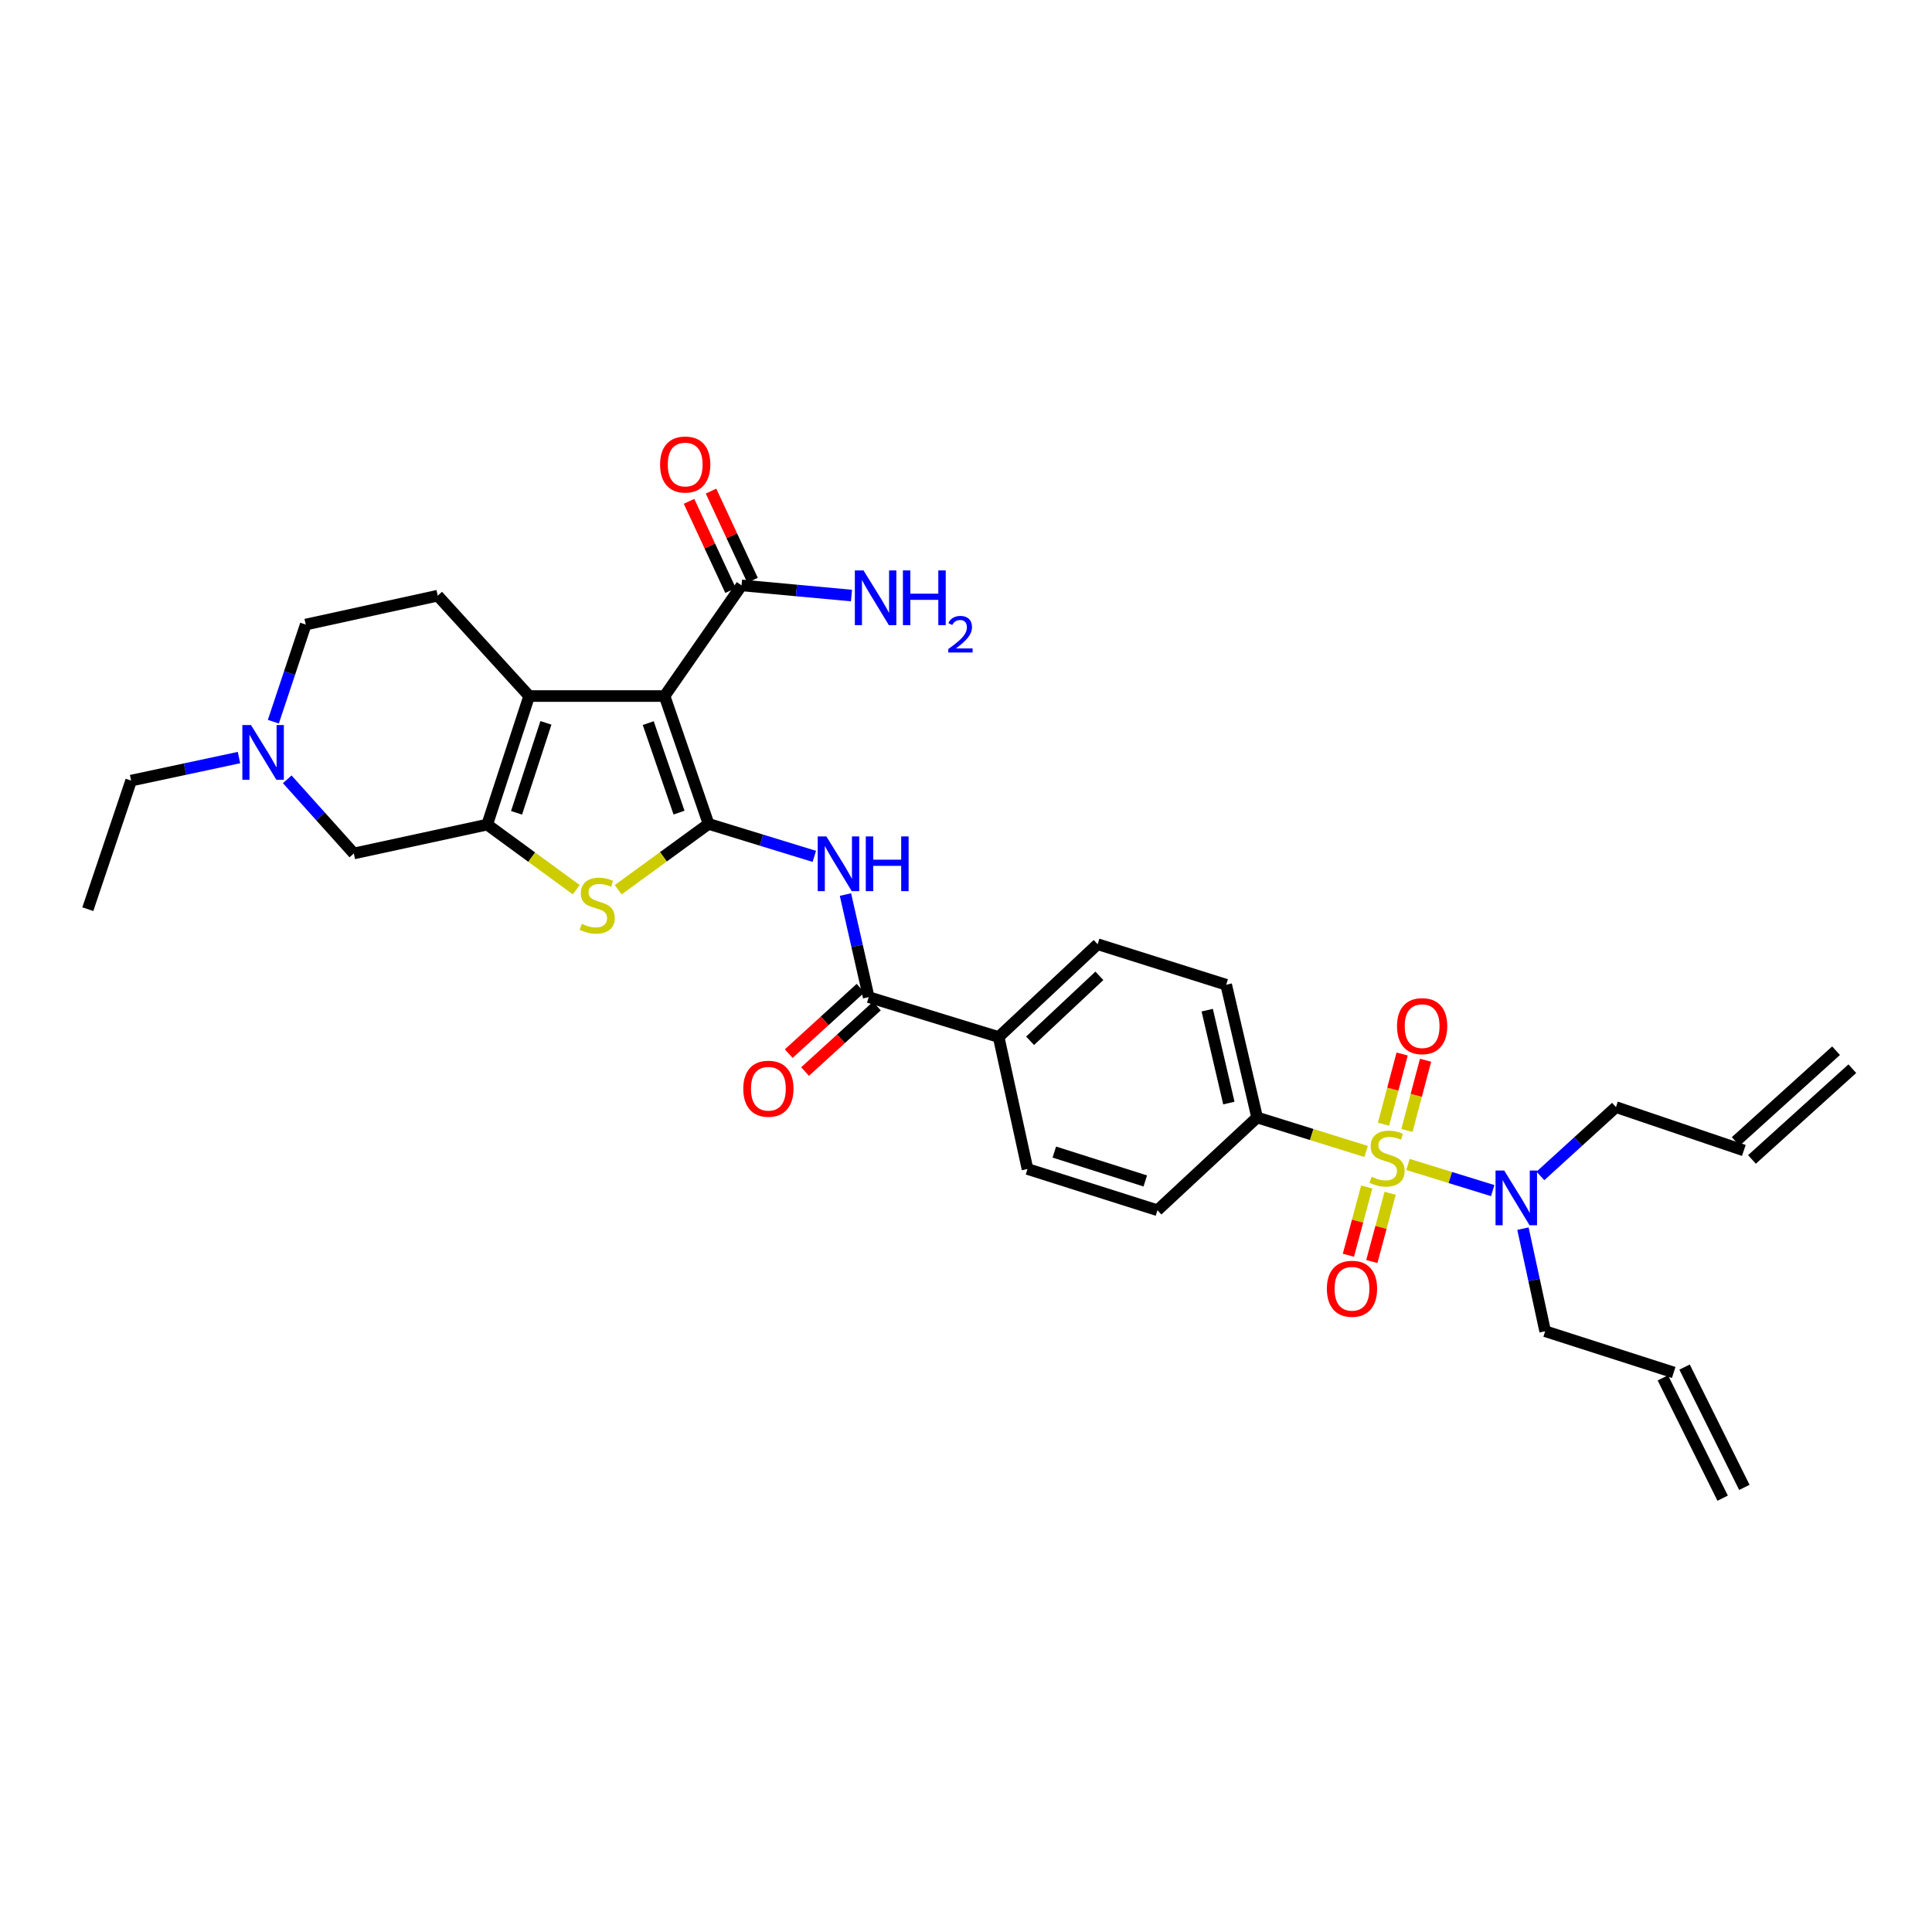 <?xml version='1.0' encoding='iso-8859-1'?>
<svg version='1.1' baseProfile='full'
              xmlns='http://www.w3.org/2000/svg'
                      xmlns:rdkit='http://www.rdkit.org/xml'
                      xmlns:xlink='http://www.w3.org/1999/xlink'
                  xml:space='preserve'
width='1000px' height='1000px' viewBox='0 0 1000 1000'>
<!-- END OF HEADER -->
<rect style='opacity:1.0;fill:#FFFFFF;stroke:none' width='1000' height='1000' x='0' y='0'> </rect>
<path class='bond-0' d='M 366.75,426.452 L 343.978,360.27' style='fill:none;fill-rule:evenodd;stroke:#000000;stroke-width:6px;stroke-linecap:butt;stroke-linejoin:miter;stroke-opacity:1' />
<path class='bond-0' d='M 351.467,420.608 L 335.527,374.28' style='fill:none;fill-rule:evenodd;stroke:#000000;stroke-width:6px;stroke-linecap:butt;stroke-linejoin:miter;stroke-opacity:1' />
<path class='bond-4' d='M 366.75,426.452 L 343.365,443.489' style='fill:none;fill-rule:evenodd;stroke:#000000;stroke-width:6px;stroke-linecap:butt;stroke-linejoin:miter;stroke-opacity:1' />
<path class='bond-4' d='M 343.365,443.489 L 319.979,460.526' style='fill:none;fill-rule:evenodd;stroke:#CCCC00;stroke-width:6px;stroke-linecap:butt;stroke-linejoin:miter;stroke-opacity:1' />
<path class='bond-5' d='M 366.75,426.452 L 394.122,434.853' style='fill:none;fill-rule:evenodd;stroke:#000000;stroke-width:6px;stroke-linecap:butt;stroke-linejoin:miter;stroke-opacity:1' />
<path class='bond-5' d='M 394.122,434.853 L 421.494,443.254' style='fill:none;fill-rule:evenodd;stroke:#0000FF;stroke-width:6px;stroke-linecap:butt;stroke-linejoin:miter;stroke-opacity:1' />
<path class='bond-2' d='M 343.978,360.27 L 273.892,360.27' style='fill:none;fill-rule:evenodd;stroke:#000000;stroke-width:6px;stroke-linecap:butt;stroke-linejoin:miter;stroke-opacity:1' />
<path class='bond-7' d='M 343.978,360.27 L 383.819,302.998' style='fill:none;fill-rule:evenodd;stroke:#000000;stroke-width:6px;stroke-linecap:butt;stroke-linejoin:miter;stroke-opacity:1' />
<path class='bond-1' d='M 707.102,596 L 678.891,587.201' style='fill:none;fill-rule:evenodd;stroke:#CCCC00;stroke-width:6px;stroke-linecap:butt;stroke-linejoin:miter;stroke-opacity:1' />
<path class='bond-1' d='M 678.891,587.201 L 650.681,578.402' style='fill:none;fill-rule:evenodd;stroke:#000000;stroke-width:6px;stroke-linecap:butt;stroke-linejoin:miter;stroke-opacity:1' />
<path class='bond-9' d='M 728.774,602.723 L 750.698,609.488' style='fill:none;fill-rule:evenodd;stroke:#CCCC00;stroke-width:6px;stroke-linecap:butt;stroke-linejoin:miter;stroke-opacity:1' />
<path class='bond-9' d='M 750.698,609.488 L 772.623,616.254' style='fill:none;fill-rule:evenodd;stroke:#0000FF;stroke-width:6px;stroke-linecap:butt;stroke-linejoin:miter;stroke-opacity:1' />
<path class='bond-13' d='M 728.228,585.105 L 733.053,566.942' style='fill:none;fill-rule:evenodd;stroke:#CCCC00;stroke-width:6px;stroke-linecap:butt;stroke-linejoin:miter;stroke-opacity:1' />
<path class='bond-13' d='M 733.053,566.942 L 737.877,548.779' style='fill:none;fill-rule:evenodd;stroke:#FF0000;stroke-width:6px;stroke-linecap:butt;stroke-linejoin:miter;stroke-opacity:1' />
<path class='bond-13' d='M 716.099,581.883 L 720.923,563.72' style='fill:none;fill-rule:evenodd;stroke:#CCCC00;stroke-width:6px;stroke-linecap:butt;stroke-linejoin:miter;stroke-opacity:1' />
<path class='bond-13' d='M 720.923,563.72 L 725.747,545.558' style='fill:none;fill-rule:evenodd;stroke:#FF0000;stroke-width:6px;stroke-linecap:butt;stroke-linejoin:miter;stroke-opacity:1' />
<path class='bond-14' d='M 707.417,614.384 L 702.672,632.048' style='fill:none;fill-rule:evenodd;stroke:#CCCC00;stroke-width:6px;stroke-linecap:butt;stroke-linejoin:miter;stroke-opacity:1' />
<path class='bond-14' d='M 702.672,632.048 L 697.928,649.712' style='fill:none;fill-rule:evenodd;stroke:#FF0000;stroke-width:6px;stroke-linecap:butt;stroke-linejoin:miter;stroke-opacity:1' />
<path class='bond-14' d='M 719.537,617.639 L 714.793,635.303' style='fill:none;fill-rule:evenodd;stroke:#CCCC00;stroke-width:6px;stroke-linecap:butt;stroke-linejoin:miter;stroke-opacity:1' />
<path class='bond-14' d='M 714.793,635.303 L 710.048,652.968' style='fill:none;fill-rule:evenodd;stroke:#FF0000;stroke-width:6px;stroke-linecap:butt;stroke-linejoin:miter;stroke-opacity:1' />
<path class='bond-12' d='M 273.892,360.27 L 226.563,308.325' style='fill:none;fill-rule:evenodd;stroke:#000000;stroke-width:6px;stroke-linecap:butt;stroke-linejoin:miter;stroke-opacity:1' />
<path class='bond-32' d='M 273.892,360.27 L 252.173,426.807' style='fill:none;fill-rule:evenodd;stroke:#000000;stroke-width:6px;stroke-linecap:butt;stroke-linejoin:miter;stroke-opacity:1' />
<path class='bond-32' d='M 282.565,374.145 L 267.361,420.721' style='fill:none;fill-rule:evenodd;stroke:#000000;stroke-width:6px;stroke-linecap:butt;stroke-linejoin:miter;stroke-opacity:1' />
<path class='bond-3' d='M 252.173,426.807 L 275.223,443.66' style='fill:none;fill-rule:evenodd;stroke:#000000;stroke-width:6px;stroke-linecap:butt;stroke-linejoin:miter;stroke-opacity:1' />
<path class='bond-3' d='M 275.223,443.66 L 298.273,460.512' style='fill:none;fill-rule:evenodd;stroke:#CCCC00;stroke-width:6px;stroke-linecap:butt;stroke-linejoin:miter;stroke-opacity:1' />
<path class='bond-11' d='M 252.173,426.807 L 183.139,441.749' style='fill:none;fill-rule:evenodd;stroke:#000000;stroke-width:6px;stroke-linecap:butt;stroke-linejoin:miter;stroke-opacity:1' />
<path class='bond-6' d='M 437.605,463.02 L 443.625,489.565' style='fill:none;fill-rule:evenodd;stroke:#0000FF;stroke-width:6px;stroke-linecap:butt;stroke-linejoin:miter;stroke-opacity:1' />
<path class='bond-6' d='M 443.625,489.565 L 449.645,516.11' style='fill:none;fill-rule:evenodd;stroke:#000000;stroke-width:6px;stroke-linecap:butt;stroke-linejoin:miter;stroke-opacity:1' />
<path class='bond-15' d='M 449.645,516.11 L 516.901,536.762' style='fill:none;fill-rule:evenodd;stroke:#000000;stroke-width:6px;stroke-linecap:butt;stroke-linejoin:miter;stroke-opacity:1' />
<path class='bond-16' d='M 445.418,511.472 L 426.831,528.412' style='fill:none;fill-rule:evenodd;stroke:#000000;stroke-width:6px;stroke-linecap:butt;stroke-linejoin:miter;stroke-opacity:1' />
<path class='bond-16' d='M 426.831,528.412 L 408.244,545.352' style='fill:none;fill-rule:evenodd;stroke:#FF0000;stroke-width:6px;stroke-linecap:butt;stroke-linejoin:miter;stroke-opacity:1' />
<path class='bond-16' d='M 453.872,520.748 L 435.285,537.688' style='fill:none;fill-rule:evenodd;stroke:#000000;stroke-width:6px;stroke-linecap:butt;stroke-linejoin:miter;stroke-opacity:1' />
<path class='bond-16' d='M 435.285,537.688 L 416.698,554.628' style='fill:none;fill-rule:evenodd;stroke:#FF0000;stroke-width:6px;stroke-linecap:butt;stroke-linejoin:miter;stroke-opacity:1' />
<path class='bond-17' d='M 389.508,300.35 L 378.766,277.274' style='fill:none;fill-rule:evenodd;stroke:#000000;stroke-width:6px;stroke-linecap:butt;stroke-linejoin:miter;stroke-opacity:1' />
<path class='bond-17' d='M 378.766,277.274 L 368.024,254.197' style='fill:none;fill-rule:evenodd;stroke:#FF0000;stroke-width:6px;stroke-linecap:butt;stroke-linejoin:miter;stroke-opacity:1' />
<path class='bond-17' d='M 378.13,305.647 L 367.388,282.57' style='fill:none;fill-rule:evenodd;stroke:#000000;stroke-width:6px;stroke-linecap:butt;stroke-linejoin:miter;stroke-opacity:1' />
<path class='bond-17' d='M 367.388,282.57 L 356.646,259.494' style='fill:none;fill-rule:evenodd;stroke:#FF0000;stroke-width:6px;stroke-linecap:butt;stroke-linejoin:miter;stroke-opacity:1' />
<path class='bond-25' d='M 383.819,302.998 L 412.272,305.626' style='fill:none;fill-rule:evenodd;stroke:#000000;stroke-width:6px;stroke-linecap:butt;stroke-linejoin:miter;stroke-opacity:1' />
<path class='bond-25' d='M 412.272,305.626 L 440.726,308.253' style='fill:none;fill-rule:evenodd;stroke:#0000FF;stroke-width:6px;stroke-linecap:butt;stroke-linejoin:miter;stroke-opacity:1' />
<path class='bond-8' d='M 650.681,578.402 L 634.672,509.702' style='fill:none;fill-rule:evenodd;stroke:#000000;stroke-width:6px;stroke-linecap:butt;stroke-linejoin:miter;stroke-opacity:1' />
<path class='bond-8' d='M 636.057,570.945 L 624.851,522.856' style='fill:none;fill-rule:evenodd;stroke:#000000;stroke-width:6px;stroke-linecap:butt;stroke-linejoin:miter;stroke-opacity:1' />
<path class='bond-34' d='M 650.681,578.402 L 599.092,626.421' style='fill:none;fill-rule:evenodd;stroke:#000000;stroke-width:6px;stroke-linecap:butt;stroke-linejoin:miter;stroke-opacity:1' />
<path class='bond-28' d='M 797.314,608.651 L 816.867,590.845' style='fill:none;fill-rule:evenodd;stroke:#0000FF;stroke-width:6px;stroke-linecap:butt;stroke-linejoin:miter;stroke-opacity:1' />
<path class='bond-28' d='M 816.867,590.845 L 836.419,573.04' style='fill:none;fill-rule:evenodd;stroke:#000000;stroke-width:6px;stroke-linecap:butt;stroke-linejoin:miter;stroke-opacity:1' />
<path class='bond-29' d='M 788.278,635.945 L 794.025,662.493' style='fill:none;fill-rule:evenodd;stroke:#0000FF;stroke-width:6px;stroke-linecap:butt;stroke-linejoin:miter;stroke-opacity:1' />
<path class='bond-29' d='M 794.025,662.493 L 799.772,689.04' style='fill:none;fill-rule:evenodd;stroke:#000000;stroke-width:6px;stroke-linecap:butt;stroke-linejoin:miter;stroke-opacity:1' />
<path class='bond-10' d='M 148.677,403.368 L 165.908,422.559' style='fill:none;fill-rule:evenodd;stroke:#0000FF;stroke-width:6px;stroke-linecap:butt;stroke-linejoin:miter;stroke-opacity:1' />
<path class='bond-10' d='M 165.908,422.559 L 183.139,441.749' style='fill:none;fill-rule:evenodd;stroke:#000000;stroke-width:6px;stroke-linecap:butt;stroke-linejoin:miter;stroke-opacity:1' />
<path class='bond-30' d='M 123.693,392.116 L 95.782,398.076' style='fill:none;fill-rule:evenodd;stroke:#0000FF;stroke-width:6px;stroke-linecap:butt;stroke-linejoin:miter;stroke-opacity:1' />
<path class='bond-30' d='M 95.782,398.076 L 67.871,404.036' style='fill:none;fill-rule:evenodd;stroke:#000000;stroke-width:6px;stroke-linecap:butt;stroke-linejoin:miter;stroke-opacity:1' />
<path class='bond-33' d='M 141.481,373.545 L 149.861,348.406' style='fill:none;fill-rule:evenodd;stroke:#0000FF;stroke-width:6px;stroke-linecap:butt;stroke-linejoin:miter;stroke-opacity:1' />
<path class='bond-33' d='M 149.861,348.406 L 158.24,323.267' style='fill:none;fill-rule:evenodd;stroke:#000000;stroke-width:6px;stroke-linecap:butt;stroke-linejoin:miter;stroke-opacity:1' />
<path class='bond-22' d='M 226.563,308.325 L 158.24,323.267' style='fill:none;fill-rule:evenodd;stroke:#000000;stroke-width:6px;stroke-linecap:butt;stroke-linejoin:miter;stroke-opacity:1' />
<path class='bond-20' d='M 516.901,536.762 L 531.829,605.071' style='fill:none;fill-rule:evenodd;stroke:#000000;stroke-width:6px;stroke-linecap:butt;stroke-linejoin:miter;stroke-opacity:1' />
<path class='bond-21' d='M 516.901,536.762 L 568.141,488.722' style='fill:none;fill-rule:evenodd;stroke:#000000;stroke-width:6px;stroke-linecap:butt;stroke-linejoin:miter;stroke-opacity:1' />
<path class='bond-21' d='M 533.171,538.712 L 569.039,505.084' style='fill:none;fill-rule:evenodd;stroke:#000000;stroke-width:6px;stroke-linecap:butt;stroke-linejoin:miter;stroke-opacity:1' />
<path class='bond-18' d='M 599.092,626.421 L 531.829,605.071' style='fill:none;fill-rule:evenodd;stroke:#000000;stroke-width:6px;stroke-linecap:butt;stroke-linejoin:miter;stroke-opacity:1' />
<path class='bond-18' d='M 592.799,611.256 L 545.715,596.311' style='fill:none;fill-rule:evenodd;stroke:#000000;stroke-width:6px;stroke-linecap:butt;stroke-linejoin:miter;stroke-opacity:1' />
<path class='bond-19' d='M 634.672,509.702 L 568.141,488.722' style='fill:none;fill-rule:evenodd;stroke:#000000;stroke-width:6px;stroke-linecap:butt;stroke-linejoin:miter;stroke-opacity:1' />
<path class='bond-23' d='M 902.601,595.47 L 836.419,573.04' style='fill:none;fill-rule:evenodd;stroke:#000000;stroke-width:6px;stroke-linecap:butt;stroke-linejoin:miter;stroke-opacity:1' />
<path class='bond-26' d='M 906.81,600.124 L 958.754,553.151' style='fill:none;fill-rule:evenodd;stroke:#000000;stroke-width:6px;stroke-linecap:butt;stroke-linejoin:miter;stroke-opacity:1' />
<path class='bond-26' d='M 898.392,590.816 L 950.337,543.843' style='fill:none;fill-rule:evenodd;stroke:#000000;stroke-width:6px;stroke-linecap:butt;stroke-linejoin:miter;stroke-opacity:1' />
<path class='bond-24' d='M 866.31,710.389 L 799.772,689.04' style='fill:none;fill-rule:evenodd;stroke:#000000;stroke-width:6px;stroke-linecap:butt;stroke-linejoin:miter;stroke-opacity:1' />
<path class='bond-27' d='M 860.69,713.182 L 891.641,775.453' style='fill:none;fill-rule:evenodd;stroke:#000000;stroke-width:6px;stroke-linecap:butt;stroke-linejoin:miter;stroke-opacity:1' />
<path class='bond-27' d='M 871.929,707.596 L 902.879,769.867' style='fill:none;fill-rule:evenodd;stroke:#000000;stroke-width:6px;stroke-linecap:butt;stroke-linejoin:miter;stroke-opacity:1' />
<path class='bond-31' d='M 67.871,404.036 L 45.455,470.587' style='fill:none;fill-rule:evenodd;stroke:#000000;stroke-width:6px;stroke-linecap:butt;stroke-linejoin:miter;stroke-opacity:1' />
<path  class='atom-2' d='M 709.944 609.102
Q 710.264 609.222, 711.584 609.782
Q 712.904 610.342, 714.344 610.702
Q 715.824 611.022, 717.264 611.022
Q 719.944 611.022, 721.504 609.742
Q 723.064 608.422, 723.064 606.142
Q 723.064 604.582, 722.264 603.622
Q 721.504 602.662, 720.304 602.142
Q 719.104 601.622, 717.104 601.022
Q 714.584 600.262, 713.064 599.542
Q 711.584 598.822, 710.504 597.302
Q 709.464 595.782, 709.464 593.222
Q 709.464 589.662, 711.864 587.462
Q 714.304 585.262, 719.104 585.262
Q 722.384 585.262, 726.104 586.822
L 725.184 589.902
Q 721.784 588.502, 719.224 588.502
Q 716.464 588.502, 714.944 589.662
Q 713.424 590.782, 713.464 592.742
Q 713.464 594.262, 714.224 595.182
Q 715.024 596.102, 716.144 596.622
Q 717.304 597.142, 719.224 597.742
Q 721.784 598.542, 723.304 599.342
Q 724.824 600.142, 725.904 601.782
Q 727.024 603.382, 727.024 606.142
Q 727.024 610.062, 724.384 612.182
Q 721.784 614.262, 717.424 614.262
Q 714.904 614.262, 712.984 613.702
Q 711.104 613.182, 708.864 612.262
L 709.944 609.102
' fill='#CCCC00'/>
<path  class='atom-5' d='M 301.116 478.16
Q 301.436 478.28, 302.756 478.84
Q 304.076 479.4, 305.516 479.76
Q 306.996 480.08, 308.436 480.08
Q 311.116 480.08, 312.676 478.8
Q 314.236 477.48, 314.236 475.2
Q 314.236 473.64, 313.436 472.68
Q 312.676 471.72, 311.476 471.2
Q 310.276 470.68, 308.276 470.08
Q 305.756 469.32, 304.236 468.6
Q 302.756 467.88, 301.676 466.36
Q 300.636 464.84, 300.636 462.28
Q 300.636 458.72, 303.036 456.52
Q 305.476 454.32, 310.276 454.32
Q 313.556 454.32, 317.276 455.88
L 316.356 458.96
Q 312.956 457.56, 310.396 457.56
Q 307.636 457.56, 306.116 458.72
Q 304.596 459.84, 304.636 461.8
Q 304.636 463.32, 305.396 464.24
Q 306.196 465.16, 307.316 465.68
Q 308.476 466.2, 310.396 466.8
Q 312.956 467.6, 314.476 468.4
Q 315.996 469.2, 317.076 470.84
Q 318.196 472.44, 318.196 475.2
Q 318.196 479.12, 315.556 481.24
Q 312.956 483.32, 308.596 483.32
Q 306.076 483.32, 304.156 482.76
Q 302.276 482.24, 300.036 481.32
L 301.116 478.16
' fill='#CCCC00'/>
<path  class='atom-6' d='M 427.732 432.93
L 437.012 447.93
Q 437.932 449.41, 439.412 452.09
Q 440.892 454.77, 440.972 454.93
L 440.972 432.93
L 444.732 432.93
L 444.732 461.25
L 440.852 461.25
L 430.892 444.85
Q 429.732 442.93, 428.492 440.73
Q 427.292 438.53, 426.932 437.85
L 426.932 461.25
L 423.252 461.25
L 423.252 432.93
L 427.732 432.93
' fill='#0000FF'/>
<path  class='atom-6' d='M 448.132 432.93
L 451.972 432.93
L 451.972 444.97
L 466.452 444.97
L 466.452 432.93
L 470.292 432.93
L 470.292 461.25
L 466.452 461.25
L 466.452 448.17
L 451.972 448.17
L 451.972 461.25
L 448.132 461.25
L 448.132 432.93
' fill='#0000FF'/>
<path  class='atom-10' d='M 778.57 605.86
L 787.85 620.86
Q 788.77 622.34, 790.25 625.02
Q 791.73 627.7, 791.81 627.86
L 791.81 605.86
L 795.57 605.86
L 795.57 634.18
L 791.69 634.18
L 781.73 617.78
Q 780.57 615.86, 779.33 613.66
Q 778.13 611.46, 777.77 610.78
L 777.77 634.18
L 774.09 634.18
L 774.09 605.86
L 778.57 605.86
' fill='#0000FF'/>
<path  class='atom-11' d='M 129.92 375.289
L 139.2 390.289
Q 140.12 391.769, 141.6 394.449
Q 143.08 397.129, 143.16 397.289
L 143.16 375.289
L 146.92 375.289
L 146.92 403.609
L 143.04 403.609
L 133.08 387.209
Q 131.92 385.289, 130.68 383.089
Q 129.48 380.889, 129.12 380.209
L 129.12 403.609
L 125.44 403.609
L 125.44 375.289
L 129.92 375.289
' fill='#0000FF'/>
<path  class='atom-14' d='M 723.093 531.132
Q 723.093 524.332, 726.453 520.532
Q 729.813 516.732, 736.093 516.732
Q 742.373 516.732, 745.733 520.532
Q 749.093 524.332, 749.093 531.132
Q 749.093 538.012, 745.693 541.932
Q 742.293 545.812, 736.093 545.812
Q 729.853 545.812, 726.453 541.932
Q 723.093 538.052, 723.093 531.132
M 736.093 542.612
Q 740.413 542.612, 742.733 539.732
Q 745.093 536.812, 745.093 531.132
Q 745.093 525.572, 742.733 522.772
Q 740.413 519.932, 736.093 519.932
Q 731.773 519.932, 729.413 522.732
Q 727.093 525.532, 727.093 531.132
Q 727.093 536.852, 729.413 539.732
Q 731.773 542.612, 736.093 542.612
' fill='#FF0000'/>
<path  class='atom-15' d='M 686.787 667.059
Q 686.787 660.259, 690.147 656.459
Q 693.507 652.659, 699.787 652.659
Q 706.067 652.659, 709.427 656.459
Q 712.787 660.259, 712.787 667.059
Q 712.787 673.939, 709.387 677.859
Q 705.987 681.739, 699.787 681.739
Q 693.547 681.739, 690.147 677.859
Q 686.787 673.979, 686.787 667.059
M 699.787 678.539
Q 704.107 678.539, 706.427 675.659
Q 708.787 672.739, 708.787 667.059
Q 708.787 661.499, 706.427 658.699
Q 704.107 655.859, 699.787 655.859
Q 695.467 655.859, 693.107 658.659
Q 690.787 661.459, 690.787 667.059
Q 690.787 672.779, 693.107 675.659
Q 695.467 678.539, 699.787 678.539
' fill='#FF0000'/>
<path  class='atom-17' d='M 384.715 563.519
Q 384.715 556.719, 388.075 552.919
Q 391.435 549.119, 397.715 549.119
Q 403.995 549.119, 407.355 552.919
Q 410.715 556.719, 410.715 563.519
Q 410.715 570.399, 407.315 574.319
Q 403.915 578.199, 397.715 578.199
Q 391.475 578.199, 388.075 574.319
Q 384.715 570.439, 384.715 563.519
M 397.715 574.999
Q 402.035 574.999, 404.355 572.119
Q 406.715 569.199, 406.715 563.519
Q 406.715 557.959, 404.355 555.159
Q 402.035 552.319, 397.715 552.319
Q 393.395 552.319, 391.035 555.119
Q 388.715 557.919, 388.715 563.519
Q 388.715 569.239, 391.035 572.119
Q 393.395 574.999, 397.715 574.999
' fill='#FF0000'/>
<path  class='atom-18' d='M 341.66 240.438
Q 341.66 233.638, 345.02 229.838
Q 348.38 226.038, 354.66 226.038
Q 360.94 226.038, 364.3 229.838
Q 367.66 233.638, 367.66 240.438
Q 367.66 247.318, 364.26 251.238
Q 360.86 255.118, 354.66 255.118
Q 348.42 255.118, 345.02 251.238
Q 341.66 247.358, 341.66 240.438
M 354.66 251.918
Q 358.98 251.918, 361.3 249.038
Q 363.66 246.118, 363.66 240.438
Q 363.66 234.878, 361.3 232.078
Q 358.98 229.238, 354.66 229.238
Q 350.34 229.238, 347.98 232.038
Q 345.66 234.838, 345.66 240.438
Q 345.66 246.158, 347.98 249.038
Q 350.34 251.918, 354.66 251.918
' fill='#FF0000'/>
<path  class='atom-26' d='M 446.948 295.246
L 456.228 310.246
Q 457.148 311.726, 458.628 314.406
Q 460.108 317.086, 460.188 317.246
L 460.188 295.246
L 463.948 295.246
L 463.948 323.566
L 460.068 323.566
L 450.108 307.166
Q 448.948 305.246, 447.708 303.046
Q 446.508 300.846, 446.148 300.166
L 446.148 323.566
L 442.468 323.566
L 442.468 295.246
L 446.948 295.246
' fill='#0000FF'/>
<path  class='atom-26' d='M 467.348 295.246
L 471.188 295.246
L 471.188 307.286
L 485.668 307.286
L 485.668 295.246
L 489.508 295.246
L 489.508 323.566
L 485.668 323.566
L 485.668 310.486
L 471.188 310.486
L 471.188 323.566
L 467.348 323.566
L 467.348 295.246
' fill='#0000FF'/>
<path  class='atom-26' d='M 490.881 322.572
Q 491.567 320.804, 493.204 319.827
Q 494.841 318.824, 497.111 318.824
Q 499.936 318.824, 501.52 320.355
Q 503.104 321.886, 503.104 324.605
Q 503.104 327.377, 501.045 329.964
Q 499.012 332.552, 494.788 335.614
L 503.421 335.614
L 503.421 337.726
L 490.828 337.726
L 490.828 335.957
Q 494.313 333.476, 496.372 331.628
Q 498.458 329.78, 499.461 328.116
Q 500.464 326.453, 500.464 324.737
Q 500.464 322.942, 499.567 321.939
Q 498.669 320.936, 497.111 320.936
Q 495.607 320.936, 494.603 321.543
Q 493.6 322.15, 492.887 323.496
L 490.881 322.572
' fill='#0000FF'/>
</svg>
